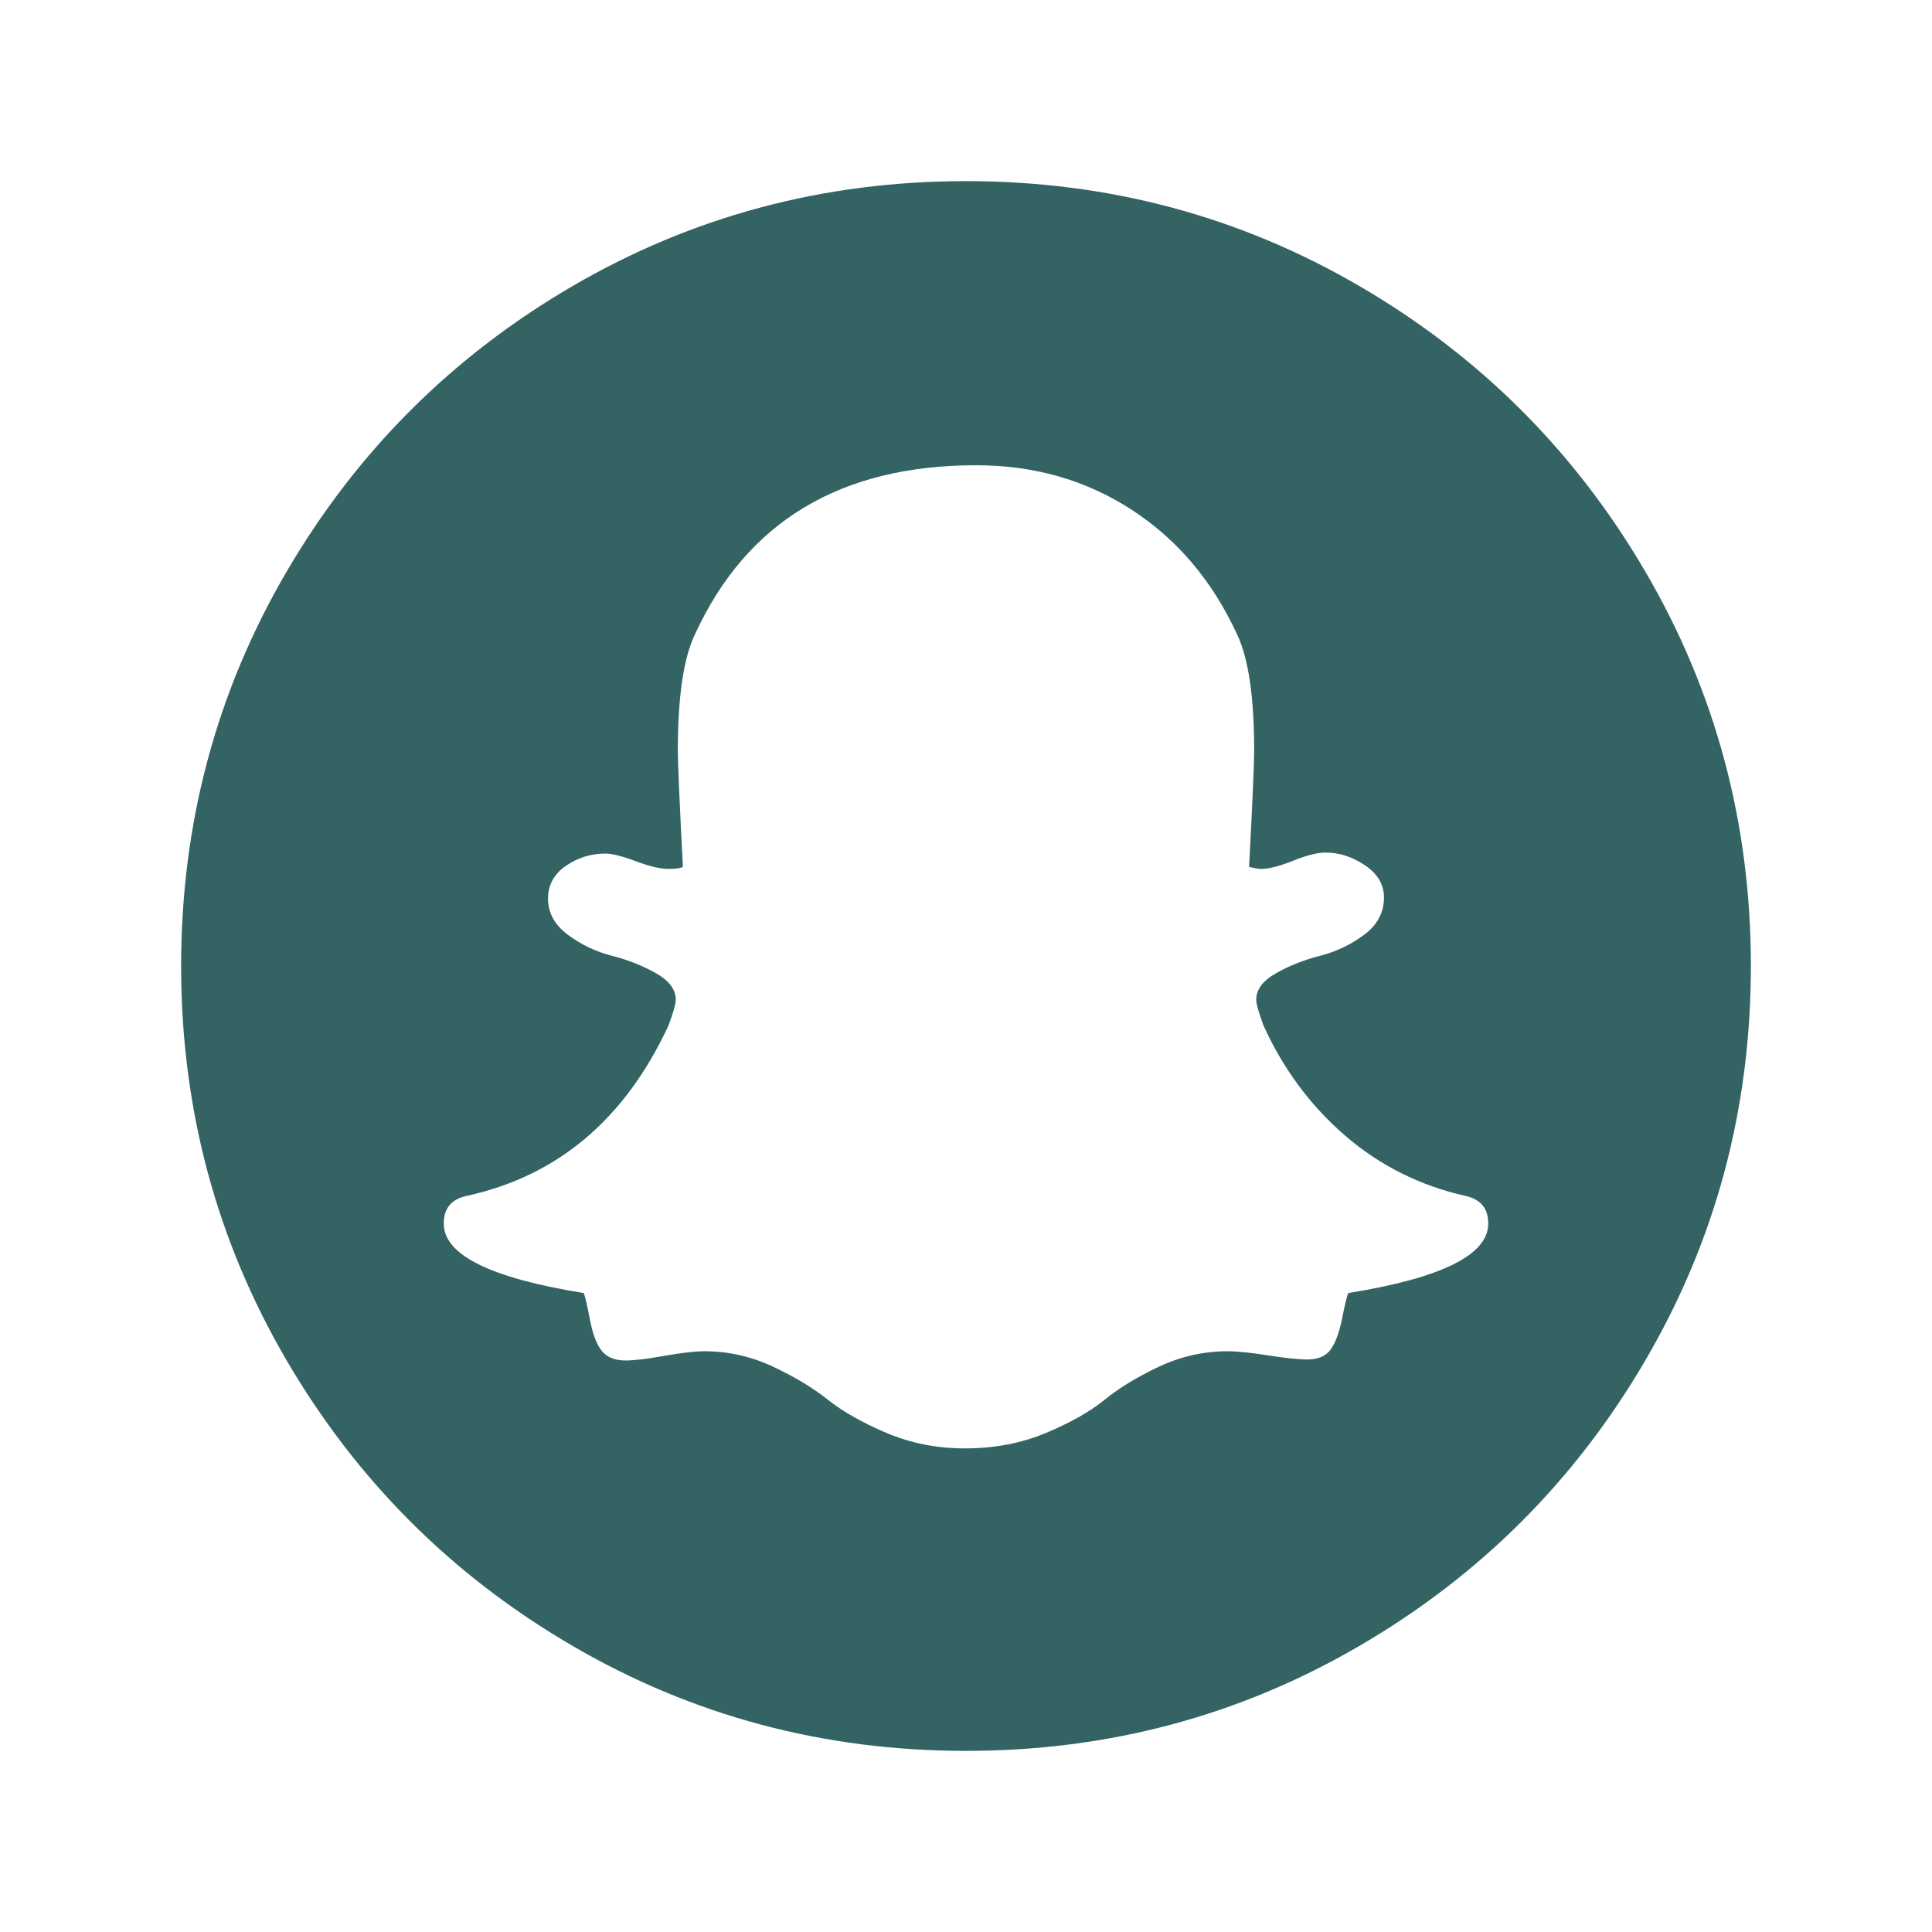 <svg width="32" height="32" viewBox="0 0 32 32" fill="none" xmlns="http://www.w3.org/2000/svg">
<g clip-path="url(#clip0_1876_10636)">
<path d="M24.65 20.266C24.65 20.017 24.526 19.865 24.277 19.809C23.521 19.639 22.855 19.306 22.28 18.81C21.704 18.313 21.253 17.704 20.926 16.982C20.847 16.767 20.807 16.626 20.807 16.559C20.807 16.389 20.917 16.243 21.137 16.119C21.357 15.994 21.6 15.898 21.865 15.831C22.13 15.763 22.373 15.647 22.593 15.484C22.813 15.32 22.923 15.114 22.923 14.866C22.923 14.652 22.819 14.474 22.61 14.333C22.401 14.192 22.184 14.121 21.958 14.121C21.823 14.121 21.642 14.166 21.417 14.257C21.191 14.347 21.016 14.392 20.892 14.392C20.847 14.392 20.779 14.381 20.689 14.358C20.745 13.286 20.773 12.643 20.773 12.428C20.773 11.537 20.677 10.894 20.486 10.499C20.079 9.618 19.498 8.933 18.742 8.442C17.986 7.951 17.128 7.706 16.169 7.706C13.924 7.706 12.372 8.637 11.514 10.499C11.322 10.894 11.227 11.537 11.227 12.428C11.227 12.643 11.255 13.286 11.311 14.358C11.266 14.381 11.187 14.392 11.074 14.392C10.939 14.392 10.758 14.35 10.533 14.265C10.307 14.18 10.138 14.138 10.025 14.138C9.788 14.138 9.571 14.206 9.373 14.341C9.176 14.477 9.077 14.657 9.077 14.883C9.077 15.12 9.187 15.32 9.407 15.484C9.627 15.647 9.87 15.763 10.135 15.831C10.4 15.898 10.643 15.994 10.863 16.119C11.083 16.243 11.193 16.389 11.193 16.559C11.193 16.626 11.153 16.767 11.074 16.982C10.352 18.539 9.235 19.481 7.723 19.809C7.474 19.865 7.35 20.017 7.35 20.266C7.35 20.785 8.123 21.168 9.669 21.417C9.692 21.473 9.726 21.62 9.771 21.857C9.816 22.094 9.881 22.266 9.966 22.373C10.05 22.48 10.183 22.534 10.363 22.534C10.499 22.534 10.71 22.509 10.998 22.458C11.286 22.407 11.509 22.381 11.667 22.381C12.062 22.381 12.44 22.466 12.801 22.635C13.162 22.805 13.467 22.988 13.715 23.186C13.963 23.383 14.287 23.566 14.688 23.736C15.089 23.905 15.52 23.99 15.983 23.99C16.468 23.99 16.914 23.905 17.32 23.736C17.727 23.566 18.051 23.383 18.294 23.186C18.536 22.988 18.838 22.805 19.199 22.635C19.56 22.466 19.938 22.381 20.333 22.381C20.491 22.381 20.714 22.404 21.002 22.449C21.29 22.494 21.507 22.517 21.654 22.517C21.834 22.517 21.964 22.46 22.043 22.348C22.122 22.235 22.184 22.066 22.229 21.84C22.274 21.614 22.308 21.473 22.331 21.417C23.877 21.168 24.65 20.785 24.65 20.266ZM29 16C29 18.358 28.419 20.534 27.256 22.525C26.094 24.517 24.517 26.094 22.525 27.256C20.534 28.419 18.358 29 16 29C13.642 29 11.466 28.419 9.475 27.256C7.483 26.094 5.906 24.517 4.743 22.525C3.581 20.534 3 18.358 3 16C3 13.642 3.581 11.466 4.743 9.475C5.906 7.483 7.483 5.906 9.475 4.743C11.466 3.581 13.642 3 16 3C18.358 3 20.534 3.581 22.525 4.743C24.517 5.906 26.094 7.483 27.256 9.475C28.419 11.466 29 13.642 29 16Z" fill="#346364"/>
</g>
<defs>
<clipPath id="clip0_1876_10636">
<rect width="26" height="26" fill="white" transform="translate(3 3)"/>
</clipPath>
</defs>
</svg>
